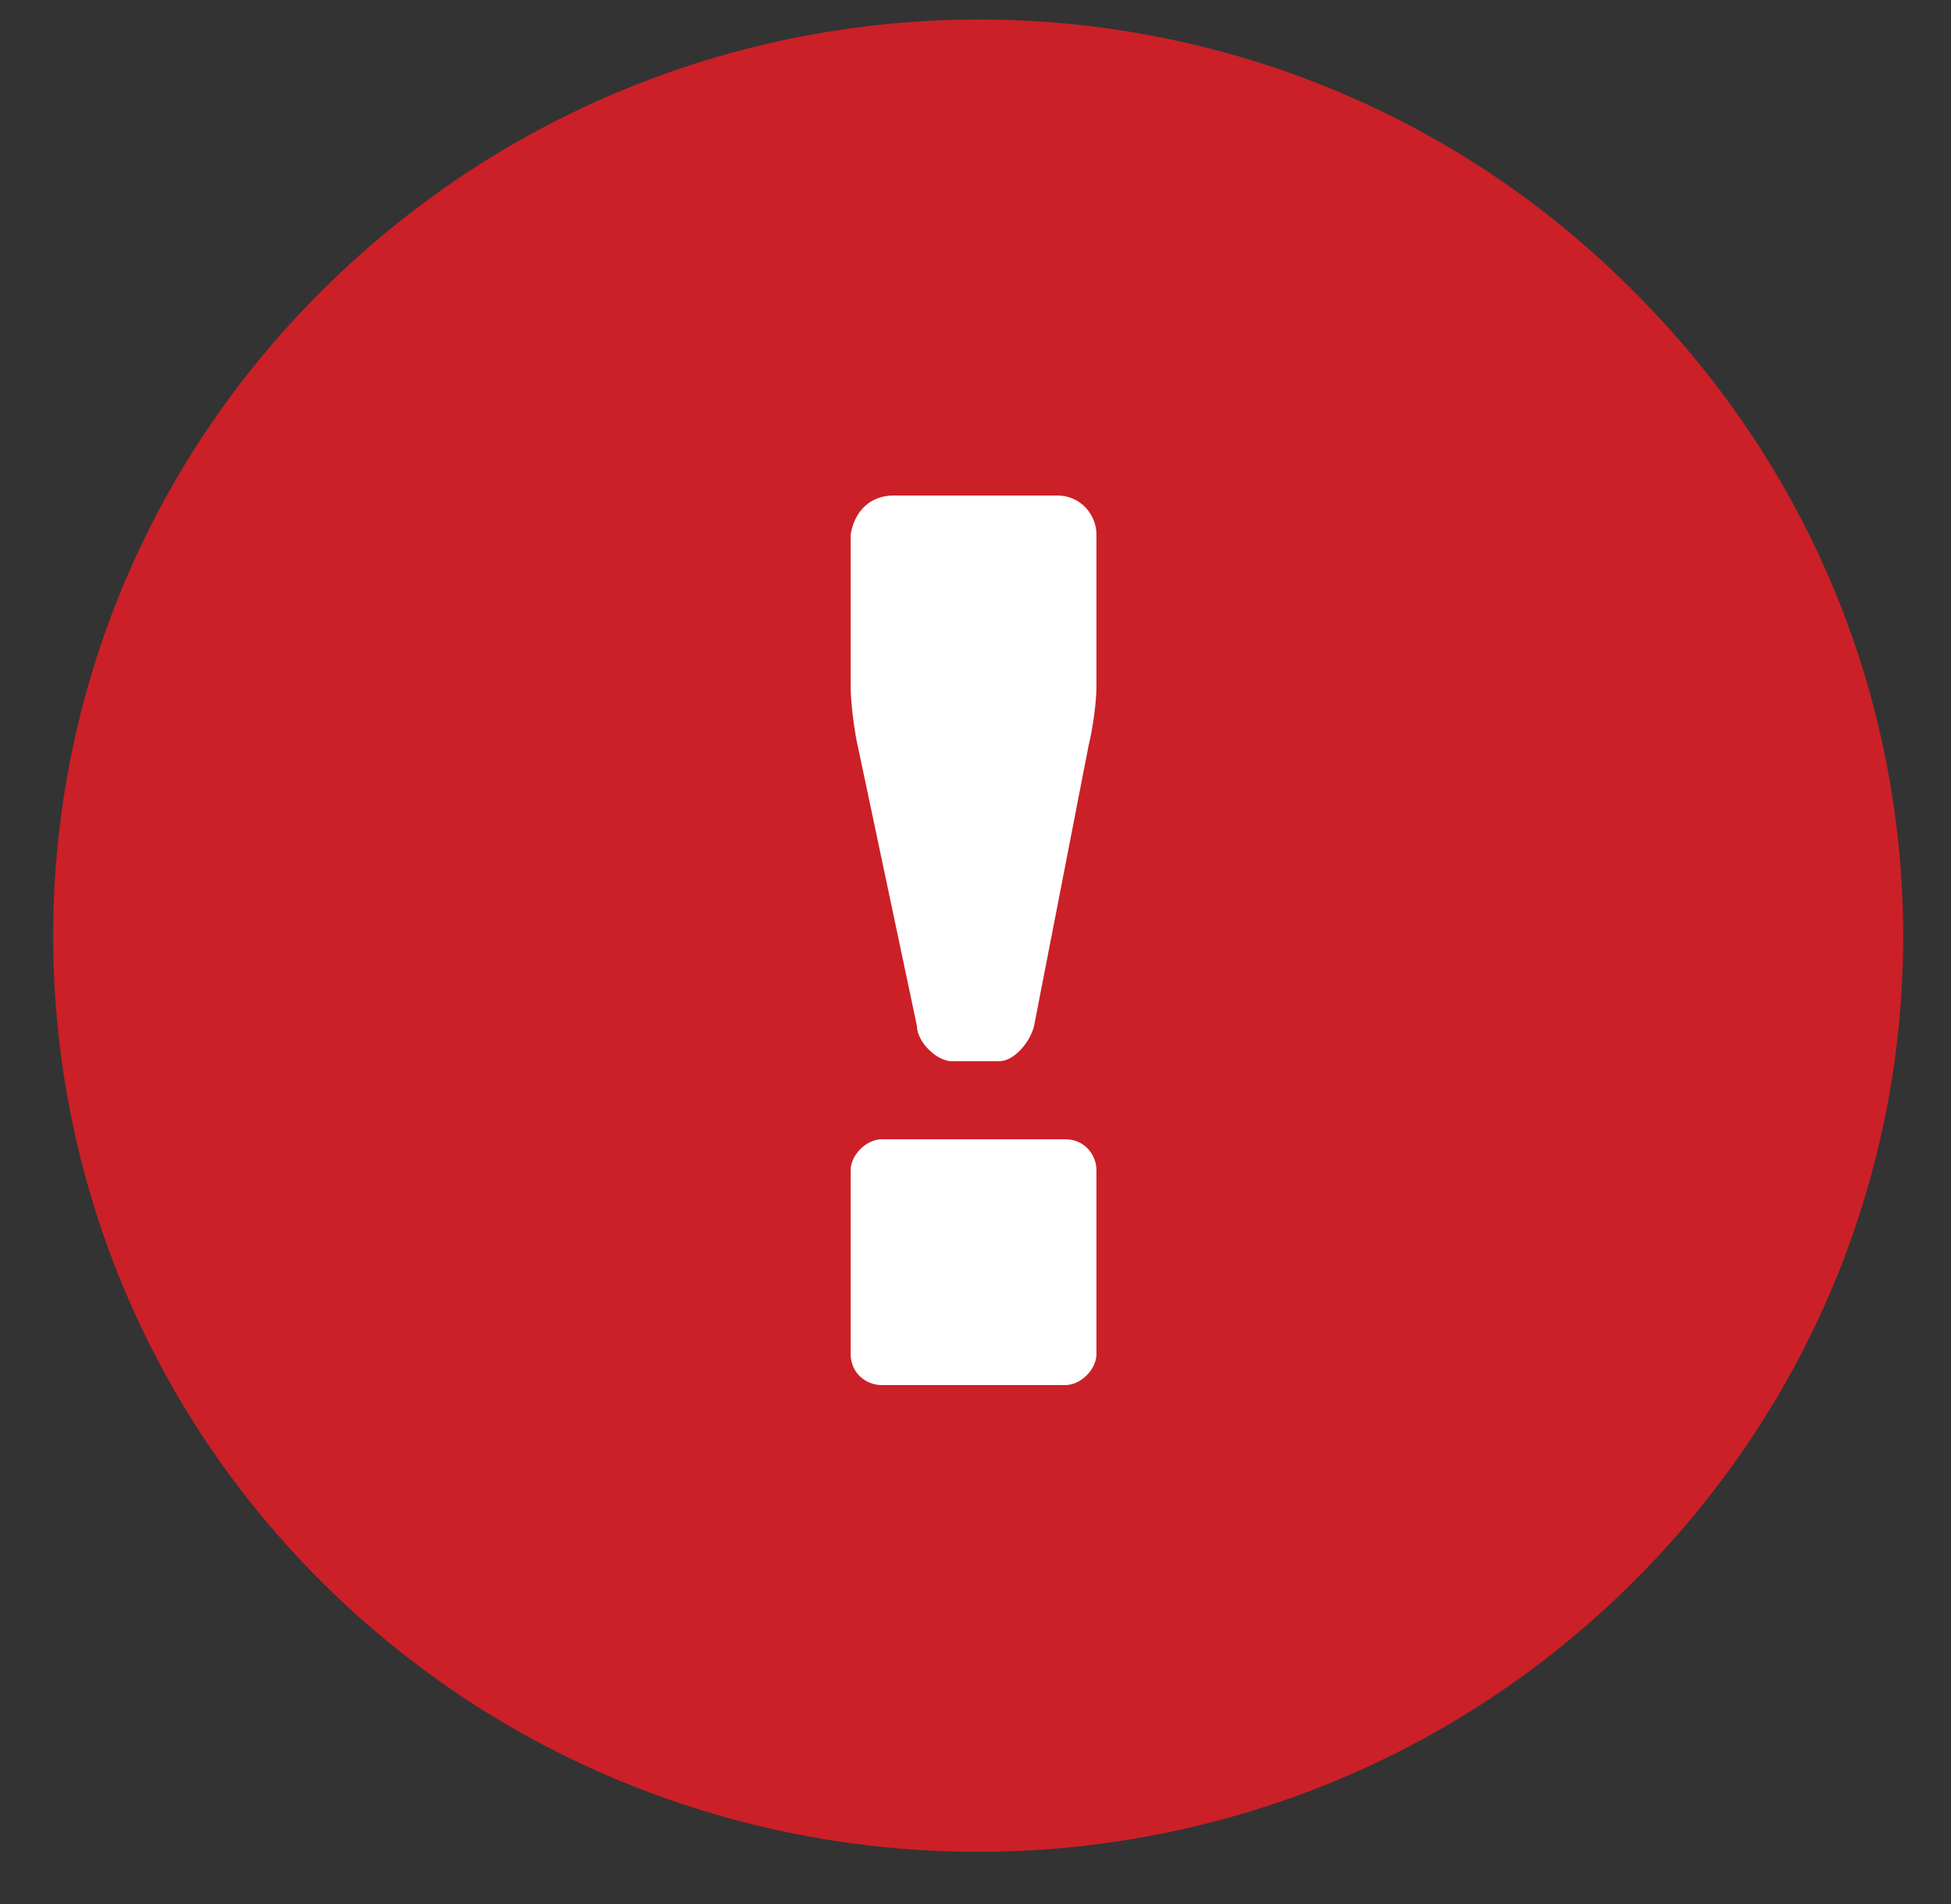 <?xml version="1.0" encoding="utf-8"?>
<!-- Generator: Adobe Illustrator 18.0.0, SVG Export Plug-In . SVG Version: 6.00 Build 0)  -->
<!DOCTYPE svg PUBLIC "-//W3C//DTD SVG 1.1//EN" "http://www.w3.org/Graphics/SVG/1.1/DTD/svg11.dtd">
<svg version="1.1" id="Layer_1" xmlns="http://www.w3.org/2000/svg" xmlns:xlink="http://www.w3.org/1999/xlink" x="0px" y="0px"
	 viewBox="0 0 50 48.8" enable-background="new 0 0 50 48.8" xml:space="preserve">
<rect x="0" y="0" width="50" height="48.8" fill="#333333" stroke="none"/>
<g id="circle_x5F_ok">
	<path fill="#CB2027" d="M41.8,7.4c-9.2-9.2-24.2-9.2-33.5,0s-9.2,24.1,0,33.2s24.2,9.2,33.5,0C51.1,31.4,51.1,16.6,41.8,7.4z"/>
</g>
<path fill="#FFFFFF" d="M28.1,30v4.7c0,0.4-0.4,0.8-0.8,0.8h-4.7c-0.4,0-0.8-0.3-0.8-0.8V30c0-0.4,0.4-0.8,0.8-0.8h4.7
	C27.8,29.2,28.1,29.6,28.1,30z"/>
<path fill="#FFFFFF" d="M22.9,12.7h4.2c0.6,0,1,0.5,1,1v3.9c0,0.4-0.1,1.1-0.2,1.5l-1.4,7.2c-0.1,0.4-0.5,0.9-0.9,0.9h-1.2
	c-0.4,0-0.9-0.5-0.9-0.9L22,19.2c-0.1-0.4-0.2-1.2-0.2-1.6v-3.9C21.9,13.1,22.3,12.7,22.9,12.7z"/>
</svg>
